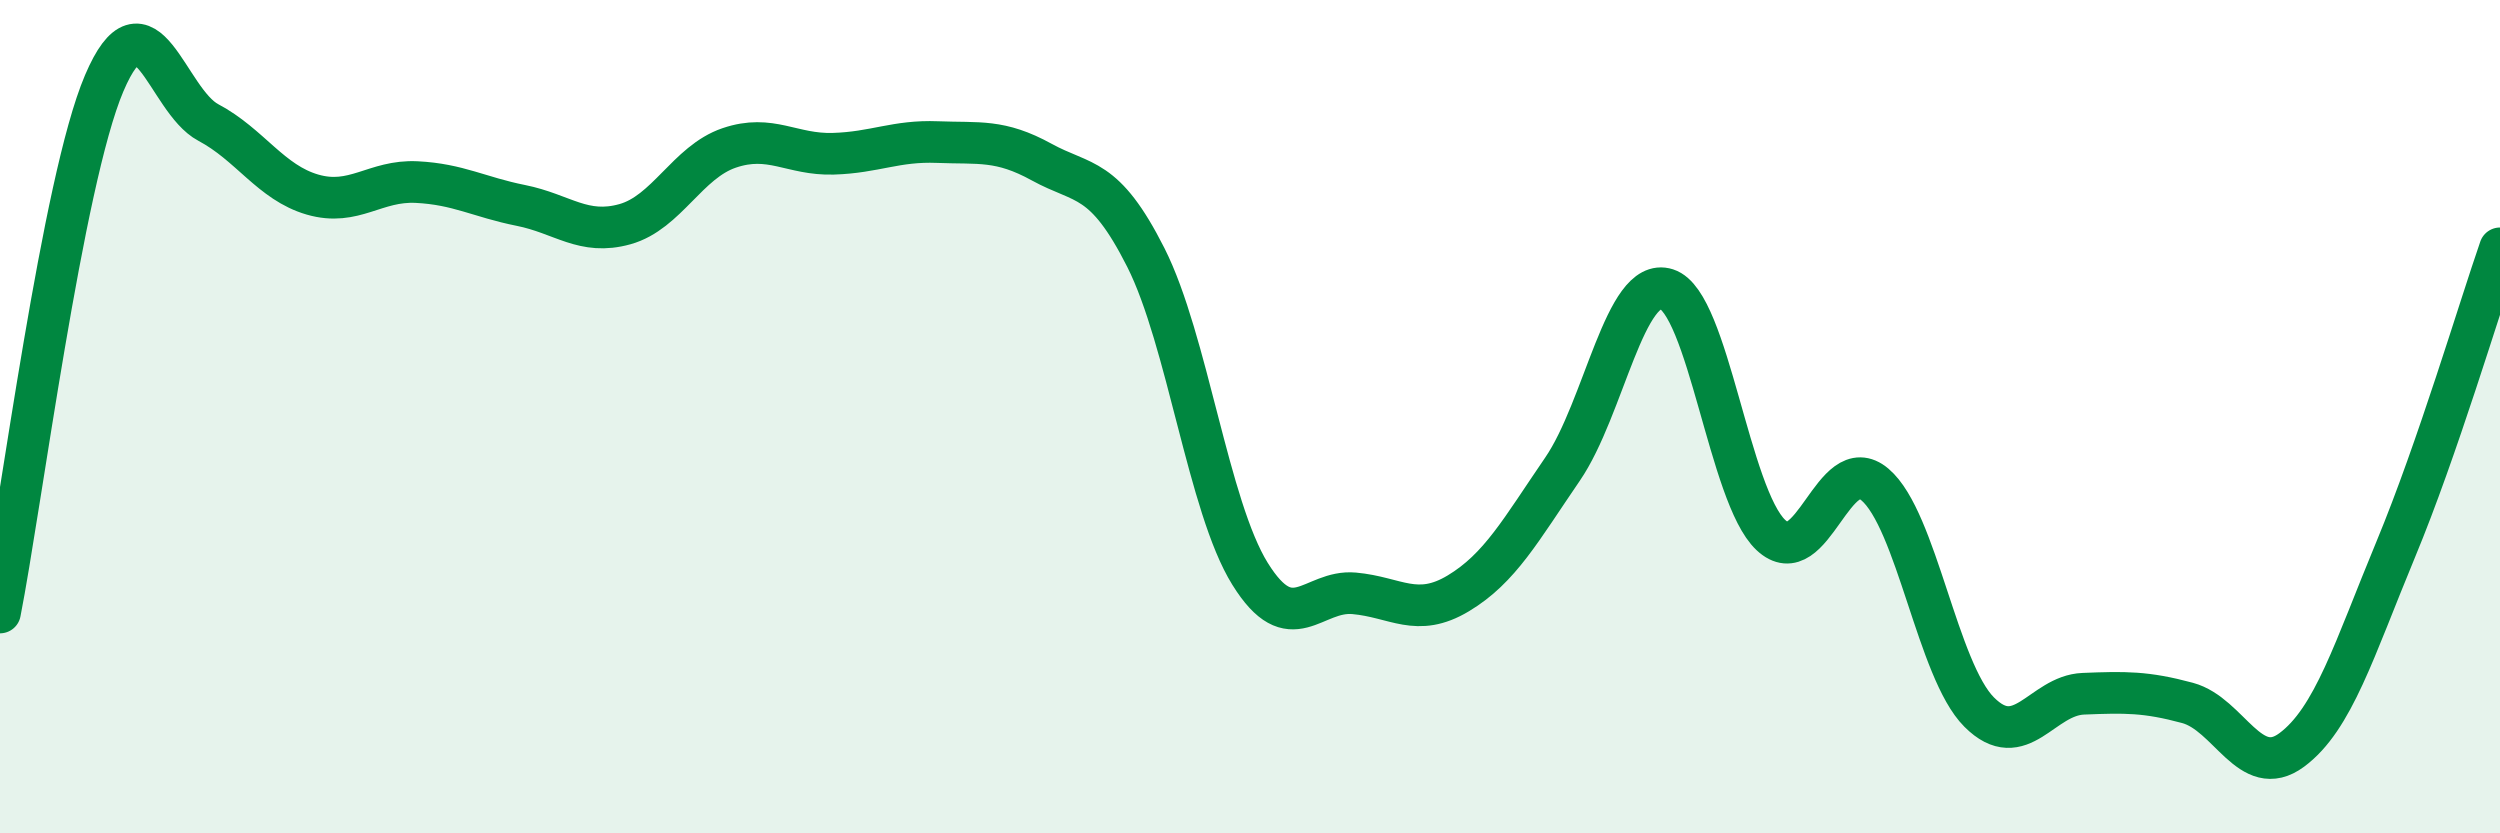 
    <svg width="60" height="20" viewBox="0 0 60 20" xmlns="http://www.w3.org/2000/svg">
      <path
        d="M 0,14.7 C 0.5,12.16 1.5,4.35 2.5,2 C 3.5,-0.35 4,2.41 5,2.94 C 6,3.47 6.5,4.38 7.5,4.67 C 8.5,4.96 9,4.32 10,4.37 C 11,4.42 11.5,4.73 12.5,4.93 C 13.5,5.13 14,5.66 15,5.38 C 16,5.1 16.5,3.89 17.5,3.55 C 18.5,3.21 19,3.72 20,3.69 C 21,3.66 21.5,3.37 22.5,3.41 C 23.5,3.45 24,3.34 25,3.89 C 26,4.44 26.5,4.2 27.5,6.18 C 28.5,8.16 29,12.16 30,13.77 C 31,15.38 31.5,14.15 32.5,14.24 C 33.5,14.33 34,14.84 35,14.24 C 36,13.64 36.5,12.72 37.5,11.26 C 38.5,9.8 39,6.62 40,6.94 C 41,7.26 41.5,11.9 42.5,12.84 C 43.5,13.78 44,10.78 45,11.63 C 46,12.48 46.5,16.09 47.5,17.09 C 48.5,18.09 49,16.69 50,16.65 C 51,16.61 51.5,16.6 52.5,16.87 C 53.5,17.14 54,18.74 55,18 C 56,17.26 56.5,15.59 57.5,13.18 C 58.5,10.77 59.5,7.4 60,5.96L60 20L0 20Z"
        fill="#008740"
        opacity="0.1"
        stroke-linecap="round"
        stroke-linejoin="round"
      />
      <path
        d="M 0,14.7 C 0.5,12.16 1.5,4.35 2.5,2 C 3.5,-0.35 4,2.41 5,2.94 C 6,3.47 6.5,4.38 7.5,4.67 C 8.5,4.96 9,4.32 10,4.37 C 11,4.42 11.5,4.73 12.5,4.93 C 13.5,5.13 14,5.66 15,5.38 C 16,5.1 16.5,3.89 17.5,3.55 C 18.5,3.21 19,3.72 20,3.69 C 21,3.66 21.5,3.37 22.5,3.41 C 23.5,3.45 24,3.34 25,3.89 C 26,4.44 26.5,4.2 27.5,6.18 C 28.5,8.16 29,12.16 30,13.77 C 31,15.38 31.5,14.15 32.5,14.24 C 33.5,14.33 34,14.84 35,14.24 C 36,13.64 36.5,12.72 37.5,11.26 C 38.5,9.8 39,6.62 40,6.94 C 41,7.26 41.5,11.9 42.5,12.84 C 43.5,13.78 44,10.78 45,11.63 C 46,12.48 46.5,16.09 47.5,17.09 C 48.5,18.09 49,16.69 50,16.65 C 51,16.61 51.5,16.6 52.5,16.87 C 53.5,17.14 54,18.74 55,18 C 56,17.26 56.5,15.59 57.5,13.18 C 58.5,10.77 59.5,7.4 60,5.96"
        stroke="#008740"
        stroke-width="1"
        fill="none"
        stroke-linecap="round"
        stroke-linejoin="round"
      />
    </svg>
  
